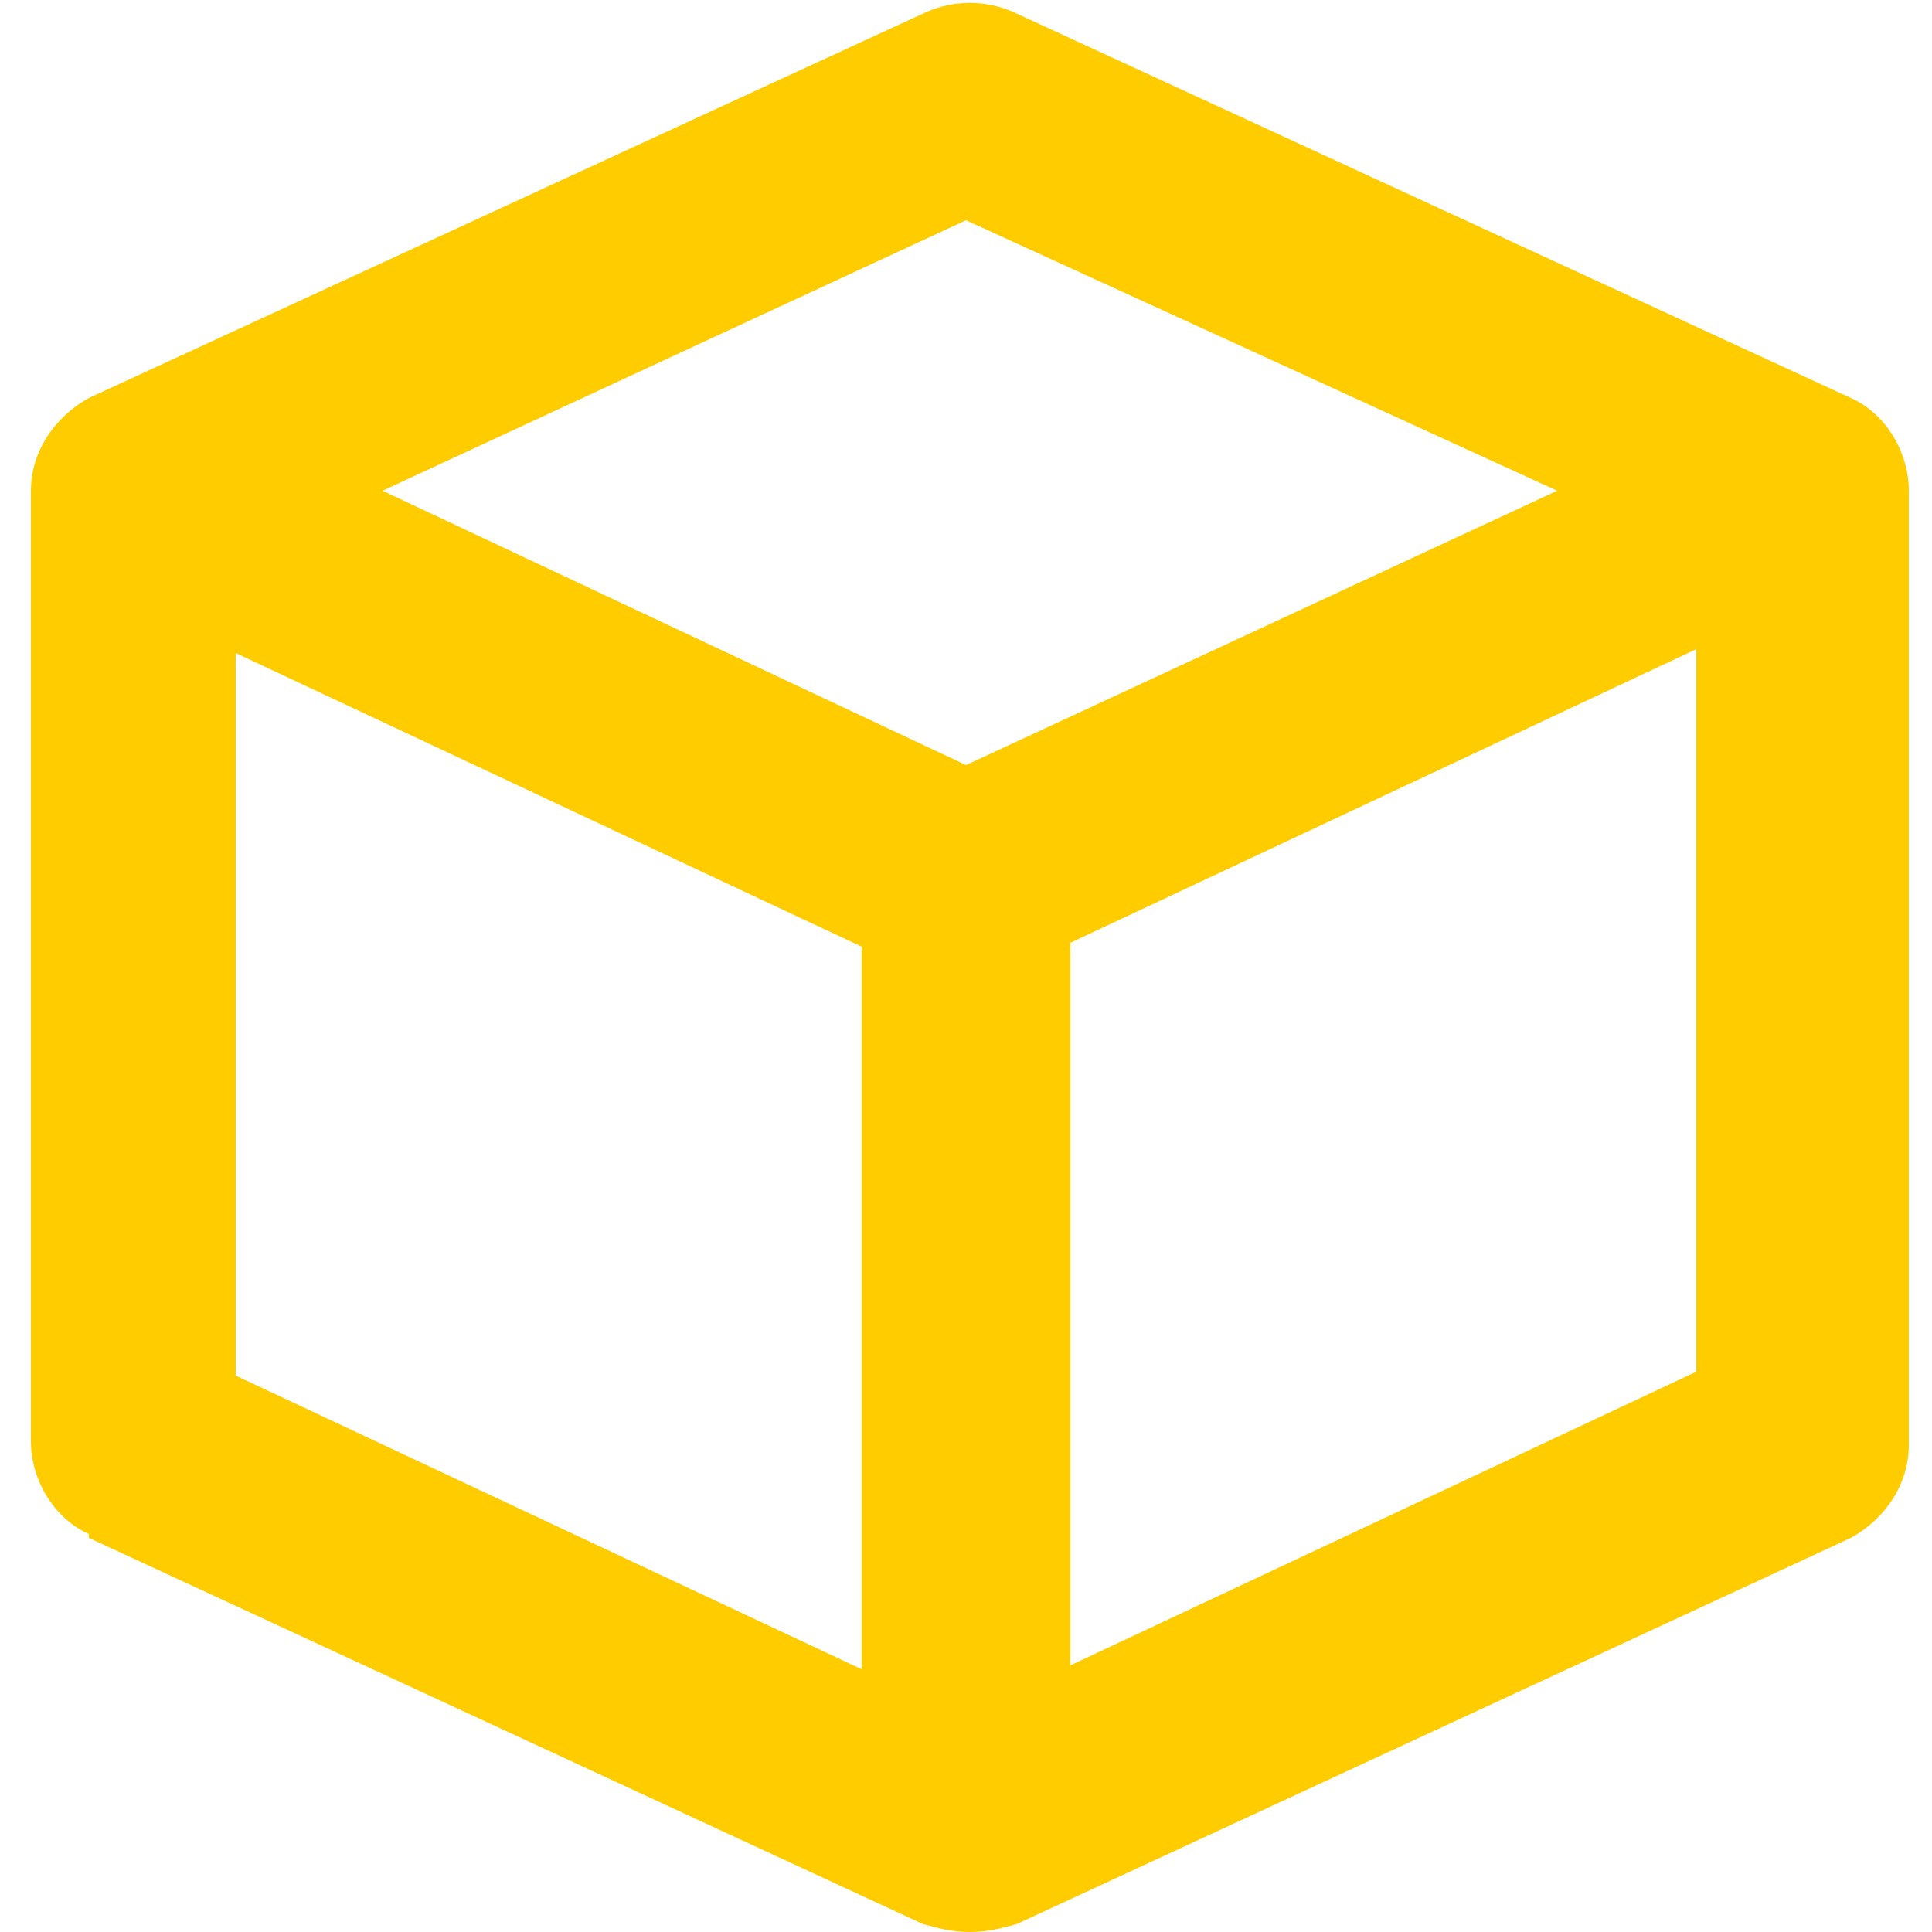 <?xml version="1.0" encoding="UTF-8"?>
<svg id="Ebene_1" xmlns="http://www.w3.org/2000/svg" version="1.1" viewBox="0 0 50 50">
  <!-- Generator: Adobe Illustrator 29.4.0, SVG Export Plug-In . SVG Version: 2.1.0 Build 152)  -->
  <defs>
    <style>
      .st0 {
        fill: #fc0;
        fill-rule: evenodd;
      }
    </style>
  </defs>
  <path class="st0" d="M2.3,39.8l21.6,10c.4.1.7.2,1.2.2s.8-.1,1.2-.2l21.6-10c.9-.5,1.5-1.4,1.5-2.4V12.7c0-1-.6-2-1.5-2.4L26.2.3c-.7-.3-1.5-.3-2.2,0L2.3,10.3c-.9.5-1.5,1.4-1.5,2.4v24.6c0,1,.6,2,1.5,2.4ZM6.1,16.9l16.2,7.6v18.7l-16.2-7.6v-18.7ZM27.7,43.1v-18.7l16.2-7.6v18.7l-16.2,7.6ZM25,5.7l15.3,7-15.3,7.1-15.1-7.1,15.1-7Z"/>
</svg>